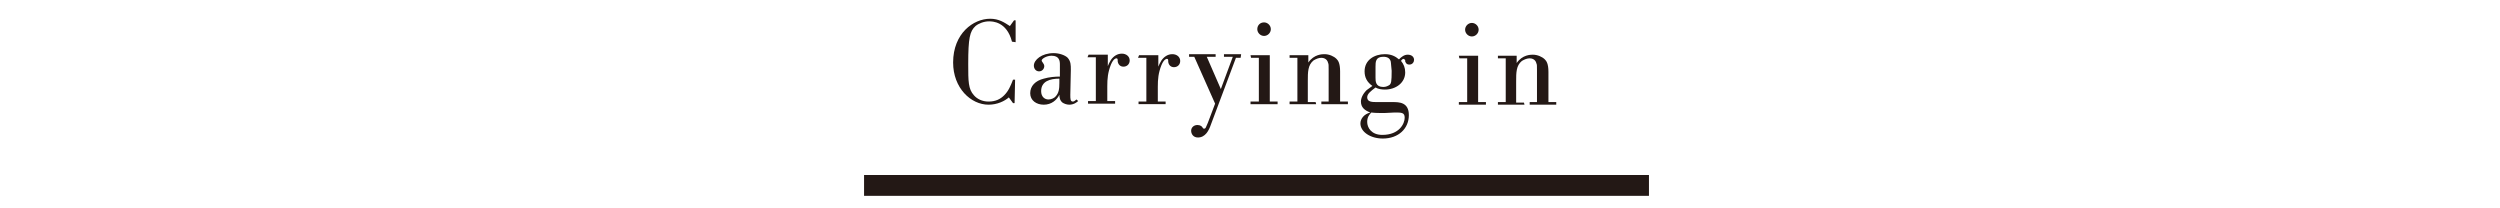 <?xml version="1.0" encoding="utf-8"?>
<!-- Generator: Adobe Illustrator 22.0.1, SVG Export Plug-In . SVG Version: 6.00 Build 0)  -->
<svg version="1.1" id="レイヤー_1" xmlns="http://www.w3.org/2000/svg" xmlns:xlink="http://www.w3.org/1999/xlink" x="0px"
	 y="0px" viewBox="0 0 480 40" style="enable-background:new 0 0 480 40;" xml:space="preserve">
<style type="text/css">
	.st0{fill:#231815;}
	.st1{fill:none;stroke:#231815;stroke-width:4;stroke-miterlimit:10;}
</style>
<g>
	<path class="st0" d="M194.3,8c-1-3.9-3.8-3.9-4.4-3.9c-1,0-2,0.4-2.6,0.9c-1.1,1-1.4,2.3-1.4,7.3c0,3.3,0,4.8,1.1,6
		c0.6,0.7,1.6,1.2,2.8,1.2c1.4,0,2.3-0.5,3-1.2c0.8-0.8,1.2-1.7,1.7-3l0.4,0l-0.1,4.5h-0.3l-0.8-1.1c-0.8,0.7-2.2,1.4-3.9,1.4
		c-3.4,0-6.8-3.2-6.8-8.1c0-5.6,3.9-8.4,7.1-8.4c1.7,0,2.7,0.7,3.8,1.4l0.8-1.1l0.3,0l0,4.2L194.3,8z"/>
	<path class="st0" d="M205.5,18.2c0,0.8,0,1.3,0.5,1.3c0.3,0,0.5-0.3,0.7-0.4l0.3,0.3c-0.2,0.2-0.8,0.7-1.7,0.7
		c-0.5,0-1-0.2-1.3-0.4c-0.5-0.4-0.6-1-0.6-1.5c-0.5,1-1.5,1.9-3,1.9c-1.4,0-2.6-0.8-2.6-2.2c0-1.4,1-2.4,2.6-2.8
		c1-0.3,2.2-0.4,3.1-0.4l0-2.3c0-0.7-0.1-1.7-1.6-1.7c-1,0-1.9,0.6-1.9,0.9c0,0.3,0.5,0.6,0.5,1.1c0,0.5-0.4,1-1,1s-1-0.5-1-1.1
		c0-1.1,1.5-2.4,3.8-2.4c1.1,0,2.2,0.4,2.7,0.9c0.6,0.7,0.6,1.4,0.6,2.3L205.5,18.2z M203.4,15.1c-1.8,0-3.5,0.5-3.5,2.4
		c0,1.1,0.7,1.6,1.4,1.6c0.6,0,1.1-0.3,1.3-0.5c0.7-0.7,0.8-1.5,0.8-2.7L203.4,15.1z"/>
	<path class="st0" d="M209,10.5l3.7,0l0,2.2c0.1-0.3,0.3-0.7,0.6-1.2c0.5-0.7,1.2-1.2,2.1-1.2c0.8,0,1.5,0.5,1.5,1.3
		c0,0.7-0.5,1.2-1.2,1.2c-0.6,0-1-0.4-1.1-1c0-0.5,0-0.6-0.3-0.6c0,0-0.5,0-1,1.2c-0.6,1.5-0.7,2.7-0.7,4.2l0,2.8l1.5,0l0,0.5
		l-5.2,0l0-0.5l1.5,0l0-8.4l-1.6,0L209,10.5z"/>
	<path class="st0" d="M218.7,10.6l3.7,0l0,2.2c0.1-0.3,0.3-0.7,0.6-1.2c0.5-0.7,1.2-1.2,2.1-1.2c0.8,0,1.5,0.5,1.5,1.3
		c0,0.7-0.5,1.2-1.2,1.2c-0.6,0-1-0.4-1.1-1c0-0.5,0-0.6-0.3-0.6c0,0-0.5,0-1,1.2c-0.6,1.5-0.7,2.7-0.7,4.2l0,2.8l1.5,0l0,0.5
		l-5.2,0l0-0.5l1.5,0l0-8.4l-1.6,0L218.7,10.6z"/>
	<path class="st0" d="M238.2,11.1l-0.9,0l-4.8,12.8c-0.4,1.2-1.1,2.5-2.5,2.5c-0.9,0-1.3-0.7-1.3-1.3c0-0.6,0.5-1.1,1.2-1.1
		c0.6,0,0.9,0.3,1,0.5c0.1,0.2,0.2,0.2,0.3,0.2c0.3,0,0.3-0.2,0.7-1.1l1.4-3.7l-4-9l-1,0l0-0.5l5.1,0l0,0.5l-1.7,0l2.7,6.2l2.3-6.2
		l-1.7,0l0-0.5l3.3,0L238.2,11.1z"/>
	<path class="st0" d="M240.1,10.6l3.7,0l0,8.9l1.5,0l0,0.5l-5.2,0l0-0.5l1.6,0l0-8.4l-1.5,0L240.1,10.6z M242.7,4.3
		c0.7,0,1.3,0.6,1.3,1.3c0,0.7-0.6,1.3-1.3,1.3c-0.7,0-1.3-0.6-1.3-1.3S241.9,4.3,242.7,4.3z"/>
	<path class="st0" d="M252.7,20l-5.1,0l0-0.5l1.5,0l0-8.4l-1.5,0l0-0.5l3.6,0l0,1.4c1.1-1.6,2.7-1.6,3.1-1.6c0.9,0,1.8,0.4,2.3,0.9
		c0.3,0.3,0.7,0.8,0.7,2.4l0,5.8l1.5,0l0,0.5l-5.1,0l0-0.5l1.4,0l0-6.1c0-0.9,0-1.1-0.1-1.3c-0.2-0.9-1-1-1.3-1
		c-0.5,0-1,0.2-1.5,0.5c-1.1,0.9-1.1,2.2-1.1,4l0,4l1.5,0L252.7,20z"/>
	<path class="st0" d="M267.4,19.6c1.2,0,3.1,0,3.1,2.5c0,2.6-2,4.5-5,4.5c-2.4,0-4.3-1.3-4.3-2.9c0-0.9,0.7-1.8,1.9-2.1
		c-1.1-0.4-1.8-1-1.8-2.1c0-0.6,0.3-1.4,1.1-2.2c0.4-0.3,0.7-0.5,1.1-0.8c-1-0.7-1.5-1.6-1.5-2.8c0-2.2,1.9-3.3,3.9-3.3
		c1.2,0,2,0.4,2.7,1c0.5-0.5,1-0.9,1.7-0.9c0.7,0,1.2,0.4,1.2,1c0,0.4-0.3,0.9-0.9,0.9c-0.6,0-0.7-0.4-0.8-0.6l0-0.2
		c0-0.1-0.1-0.2-0.3-0.3c-0.2,0-0.4,0.2-0.5,0.4c0.5,0.6,0.8,1.3,0.8,2.2c0,2-1.8,3.3-3.9,3.3c-0.6,0-1.3-0.1-1.8-0.4
		c-0.9,0.7-1.6,1.2-1.6,1.9c0,0.9,1,0.9,1.9,0.9L267.4,19.6z M265.8,21.7c-0.8,0-1.9,0-2.5-0.1c-0.4,0.4-0.8,0.9-0.8,1.8
		c0,1.1,0.8,2.5,2.9,2.5c3.3,0,4.3-2.2,4.3-3.3c0-1-0.6-1-1.9-1L265.8,21.7z M267,11.7c-0.2-0.5-0.6-0.8-1.4-0.8
		c-1.5,0-1.5,1-1.5,1.9c0,0.7,0,0.9,0,2.1c0,0.7,0,1.8,1.5,1.8c0.5,0,0.9-0.2,1.2-0.4c0.3-0.3,0.4-0.6,0.4-2.7
		C267.1,12.9,267.1,12.1,267,11.7z"/>
	<path class="st0" d="M280.1,10.7l3.7,0l0,8.9l1.5,0l0,0.5l-5.2,0l0-0.5l1.6,0l0-8.4l-1.5,0L280.1,10.7z M282.6,4.4
		c0.7,0,1.3,0.6,1.3,1.3c0,0.7-0.6,1.3-1.3,1.3c-0.7,0-1.3-0.6-1.3-1.3C281.3,5,281.9,4.4,282.6,4.4z"/>
	<path class="st0" d="M292.7,20.1l-5.1,0l0-0.5l1.5,0l0-8.4l-1.5,0l0-0.5l3.6,0l0,1.4c1.1-1.6,2.7-1.6,3.1-1.6
		c0.9,0,1.8,0.4,2.3,0.9c0.3,0.3,0.7,0.8,0.7,2.4l0,5.8l1.5,0l0,0.5l-5.1,0l0-0.5l1.4,0l0-6.1c0-0.9,0-1.1-0.1-1.3
		c-0.2-0.9-1-1-1.3-1c-0.5,0-1,0.2-1.5,0.5c-1.1,0.9-1.1,2.2-1.1,4l0,4l1.5,0L292.7,20.1z"/>
</g>
<line class="st1" x1="165.9" y1="35.6" x2="316.6" y2="35.6"/>
</svg>
